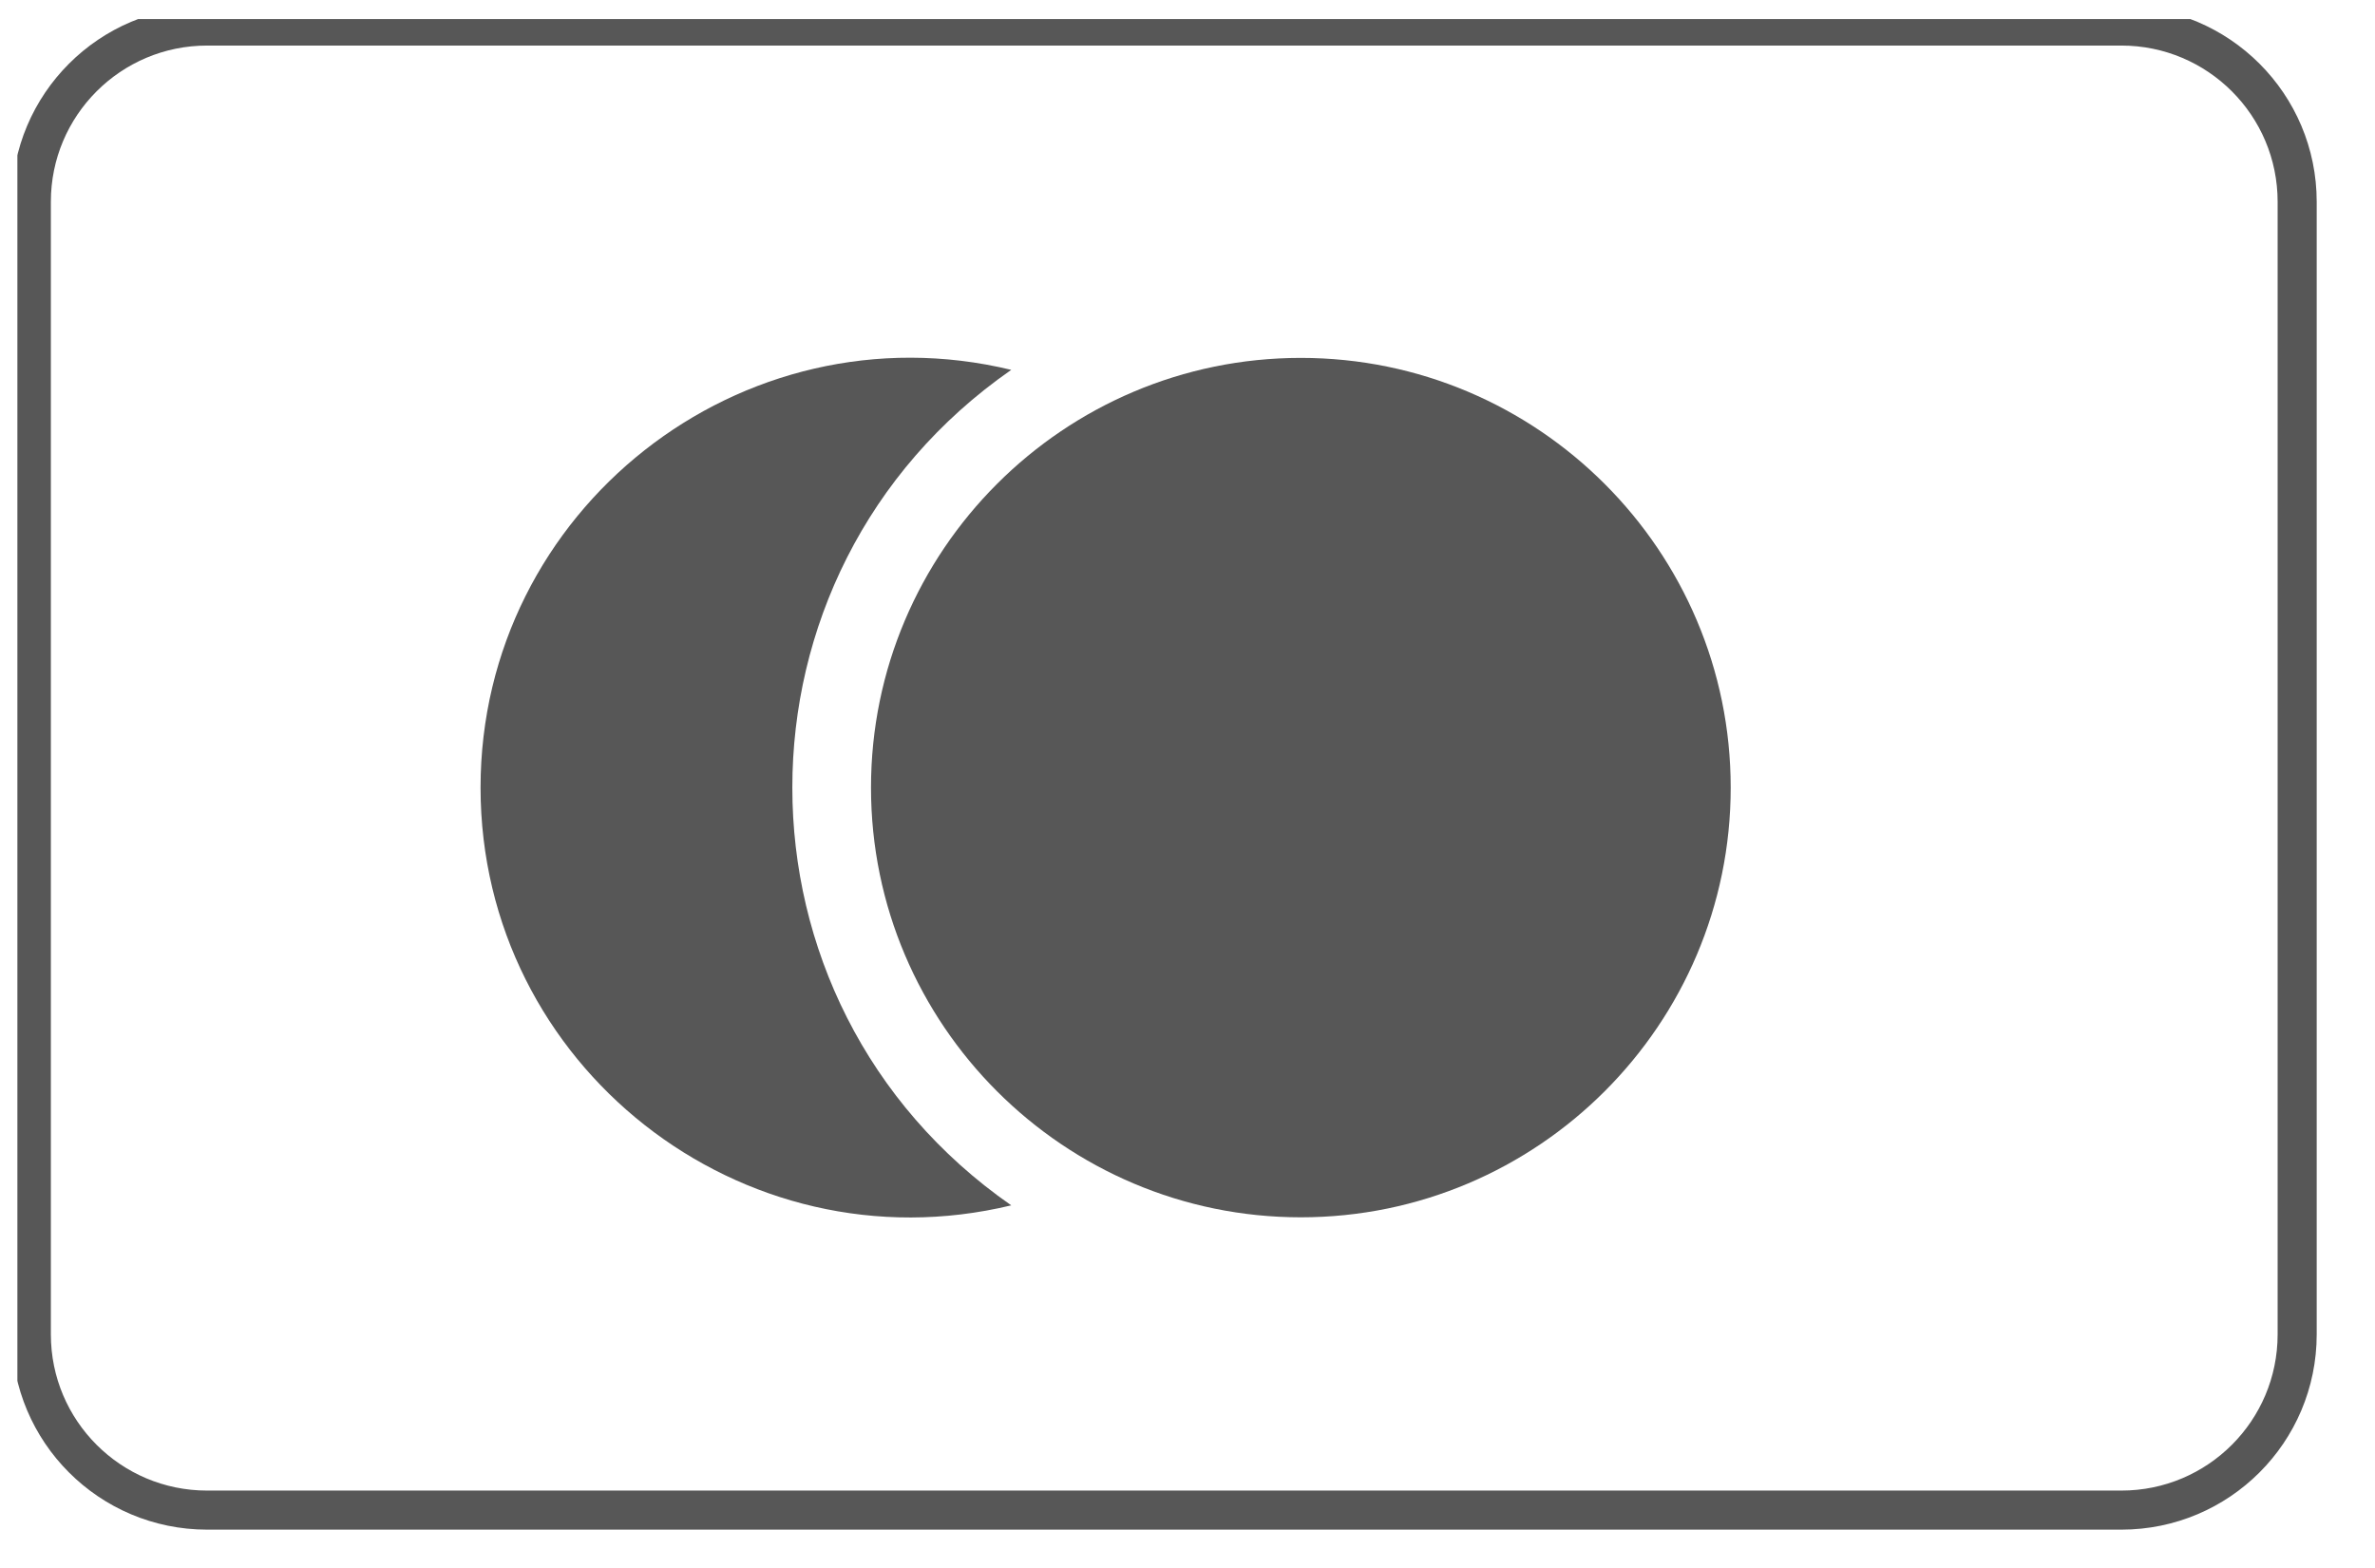 <svg xmlns="http://www.w3.org/2000/svg" fill="none" viewBox="0 0 53 35" height="35" width="53">
<g clip-path="url(#clip0_2001_10790)">
<path stroke-width="0.872" stroke="#575757" d="M47.34 0.581H4.622C2.455 0.581 0.699 2.337 0.699 4.504V29.786C0.699 31.953 2.455 33.709 4.622 33.709H47.34C49.507 33.709 51.263 31.953 51.263 29.786V4.504C51.263 2.337 49.507 0.581 47.34 0.581Z"></path>
<path fill="#575757" d="M29.029 27.173C23.74 27.173 19.437 22.87 19.437 17.581C19.437 12.292 23.74 7.989 29.029 7.989C34.319 7.989 38.622 12.292 38.622 17.581C38.622 22.87 34.319 27.173 29.029 27.173Z"></path>
<path fill="#575757" d="M22.567 26.906C16.545 28.359 10.724 23.783 10.724 17.581C10.724 11.386 16.537 6.801 22.567 8.256C16.052 12.786 16.054 22.378 22.567 26.906Z"></path>
</g>
<defs>
<clipPath id="clip0_2001_10790">
<rect transform="translate(0.388 0.425)" fill="white" height="34" width="51.436"></rect>
</clipPath>
</defs>
</svg>
